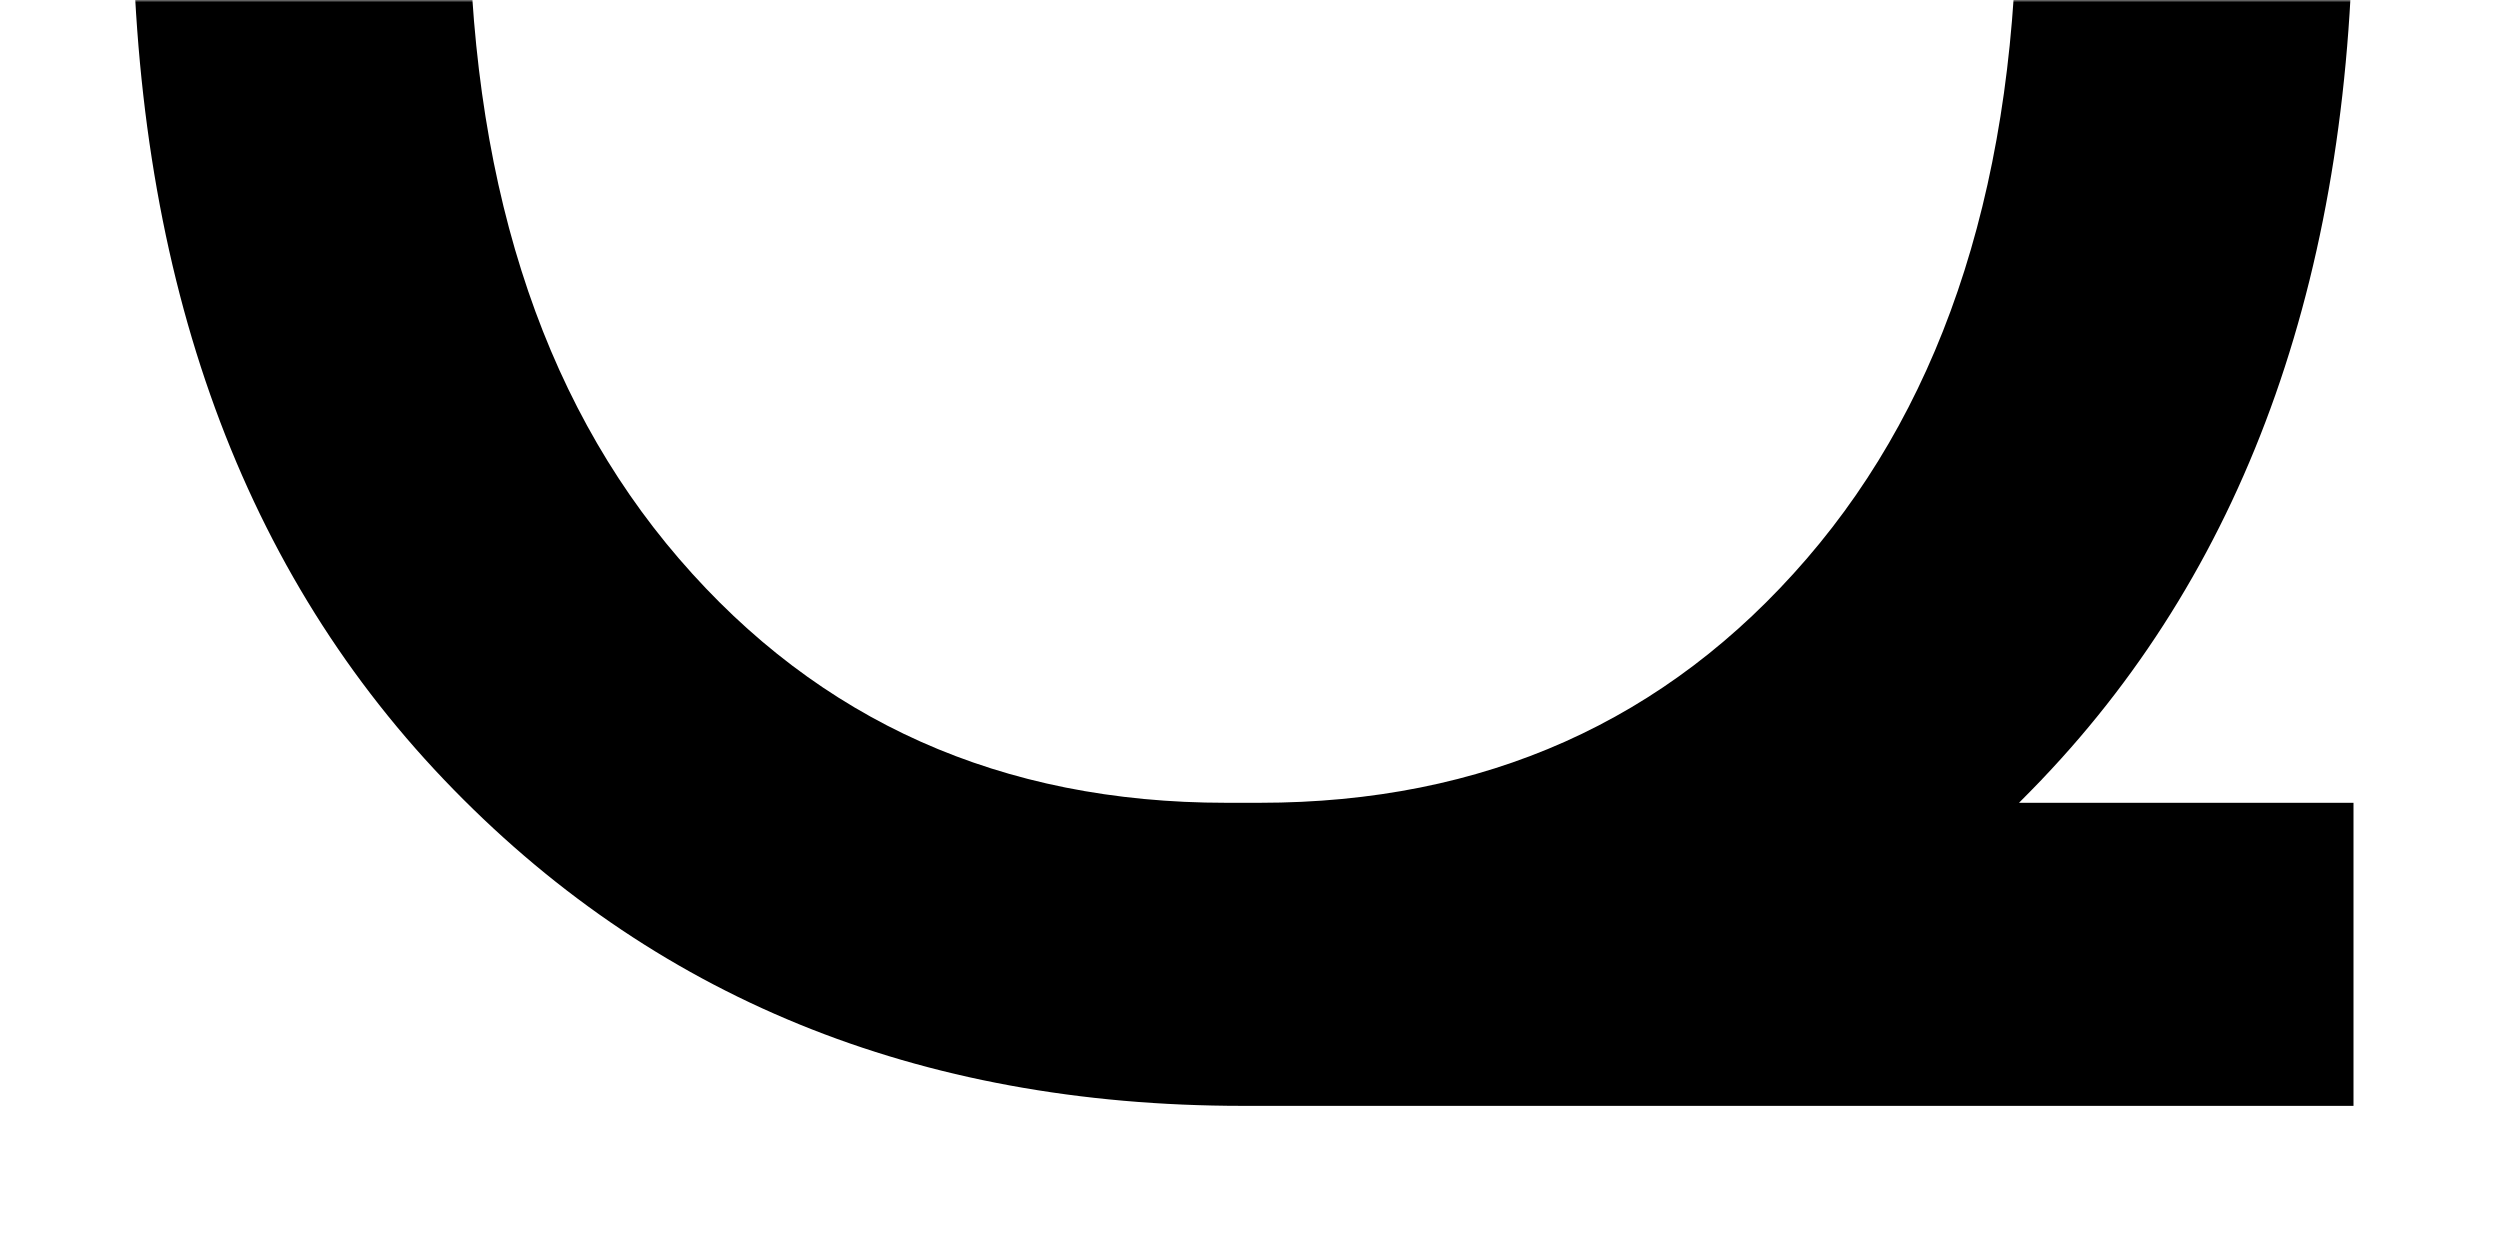 <?xml version="1.0" encoding="UTF-8"?>
<svg width="529px" height="264px" viewBox="0 0 529 264" version="1.1" xmlns="http://www.w3.org/2000/svg" xmlns:xlink="http://www.w3.org/1999/xlink">
    <title>BD_Silversquare-223</title>
    <defs>
        <rect id="path-1" x="0" y="0" width="529" height="263.5"></rect>
    </defs>
    <g id="Book-a-Tour" stroke="none" stroke-width="1" fill="none" fill-rule="evenodd">
        <mask id="mask-2" fill="white">
            <use xlink:href="#path-1"></use>
        </mask>
        <use id="Mask" fill="#E8E1D9" fill-opacity="0" xlink:href="#path-1"></use>
        <g id="Asset-1" mask="url(#mask-2)" fill="#000000" fill-rule="nonzero">
            <g transform="translate(-382, -279)" id="Shape">
                <path d="M641.407,448.87 C593.921,448.87 555.347,431.654 525.685,397.222 C496.024,362.79 481.201,315.88 481.217,256.494 C481.217,197.132 496.052,150.227 525.722,115.778 C555.392,81.329 593.954,64.113 641.407,64.13 L648.519,64.13 C695.989,64.13 734.563,81.346 764.241,115.778 C793.919,150.21 808.779,197.116 808.819,256.494 C808.819,315.88 793.98,362.79 764.302,397.222 C734.624,431.654 696.05,448.87 648.58,448.87 L641.407,448.87 Z M814.098,443.883 C858,397.821 879.955,335.358 879.963,256.494 C879.971,177.63 858.029,115.171 814.135,69.117 C770.217,23.039 713.839,0 645,0 C576.161,0 519.783,23.039 475.865,69.117 C431.947,115.195 409.992,177.654 410,256.494 C410.008,335.334 431.963,397.797 475.865,443.883 C519.767,489.969 576.145,513.008 645,513 L880,513 L880,448.87 L809.223,448.87 C810.852,447.24 812.481,445.578 814.111,443.883"></path>
            </g>
        </g>
    </g>
</svg>